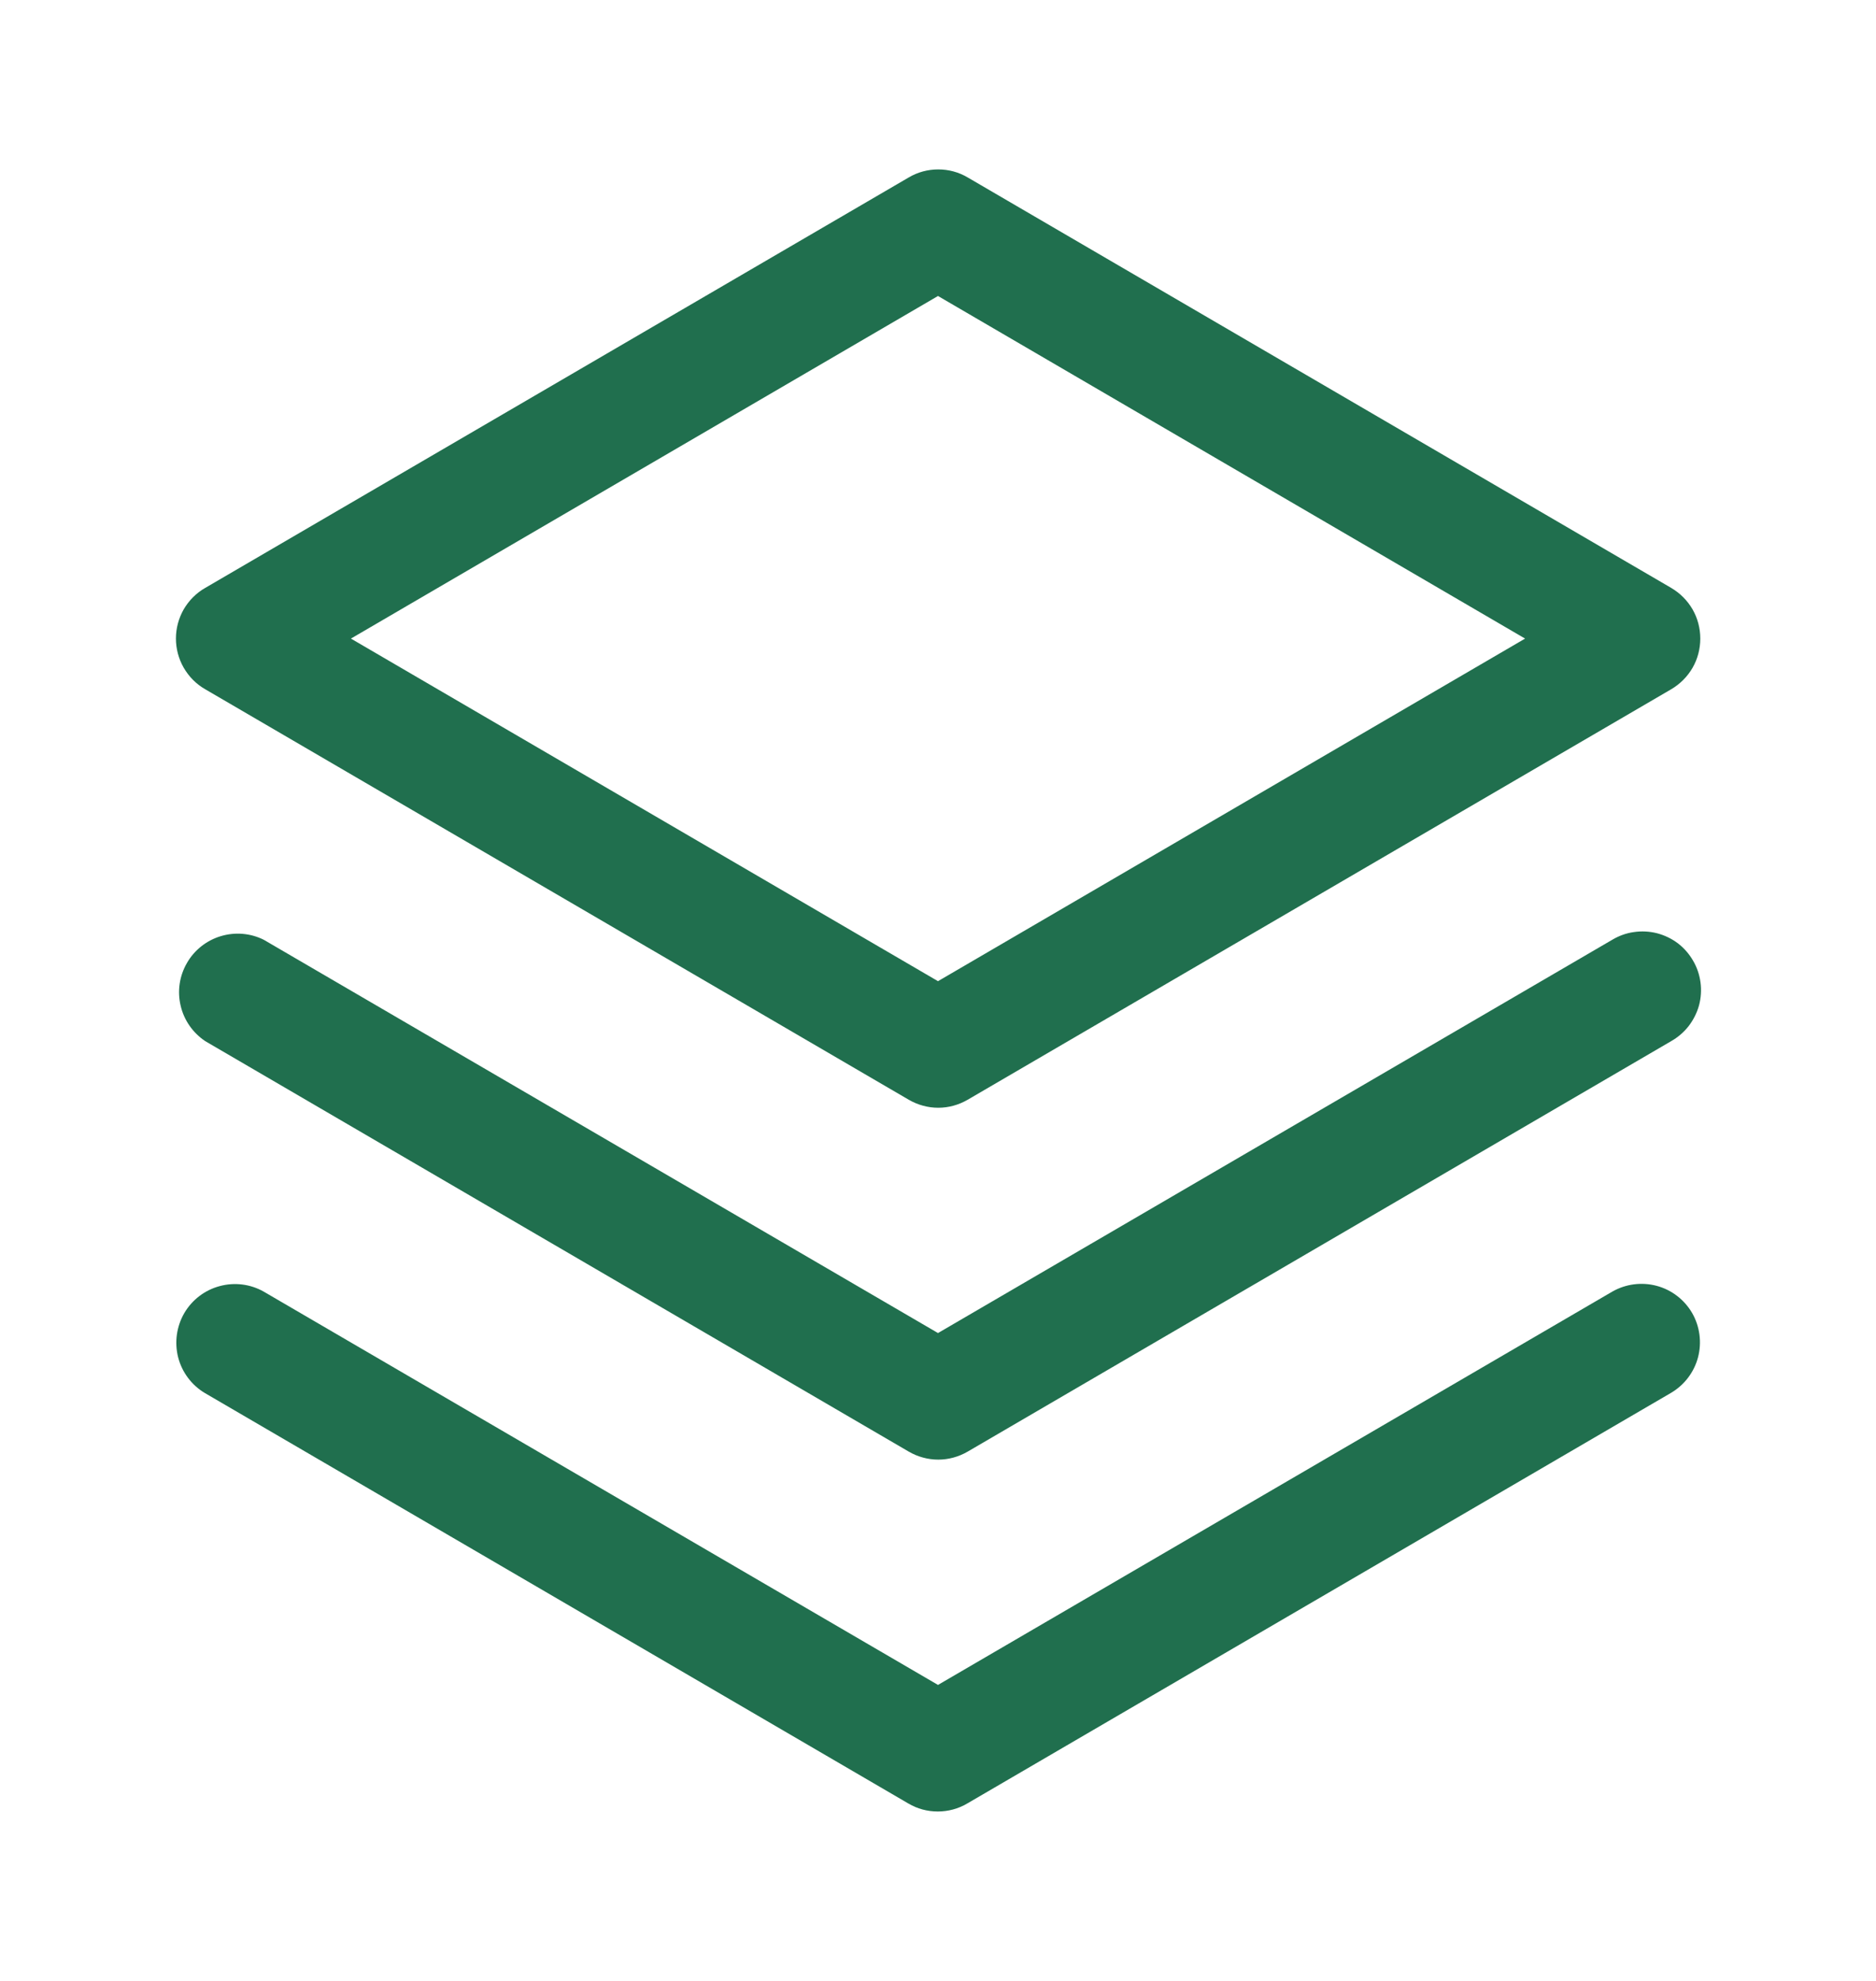 <svg width="18" height="19" viewBox="0 0 18 19" fill="none" xmlns="http://www.w3.org/2000/svg">
<path d="M16.236 12.594C16.31 12.723 16.33 12.876 16.292 13.02C16.254 13.163 16.16 13.286 16.031 13.361L9.281 17.298C9.195 17.349 9.097 17.375 8.998 17.375C8.898 17.375 8.801 17.349 8.715 17.298L1.965 13.361C1.838 13.285 1.746 13.162 1.709 13.018C1.673 12.875 1.694 12.723 1.768 12.595C1.843 12.467 1.965 12.374 2.107 12.336C2.25 12.297 2.403 12.316 2.531 12.389L9 16.161L15.469 12.389C15.598 12.315 15.751 12.295 15.895 12.333C16.038 12.371 16.161 12.465 16.236 12.594ZM15.469 9.014L9 12.786L2.531 9.014C2.403 8.95 2.256 8.938 2.119 8.979C1.982 9.02 1.865 9.112 1.794 9.236C1.722 9.36 1.7 9.506 1.733 9.645C1.765 9.785 1.85 9.906 1.969 9.986L8.719 13.923C8.805 13.973 8.903 14 9.002 14C9.102 14 9.199 13.973 9.285 13.923L16.035 9.986C16.1 9.949 16.157 9.9 16.203 9.841C16.248 9.782 16.282 9.715 16.302 9.643C16.321 9.571 16.326 9.496 16.316 9.422C16.306 9.348 16.282 9.277 16.244 9.213C16.207 9.149 16.157 9.092 16.098 9.047C16.038 9.002 15.97 8.97 15.898 8.951C15.826 8.933 15.751 8.929 15.677 8.94C15.603 8.95 15.533 8.976 15.469 9.014ZM1.688 6.125C1.688 6.026 1.714 5.93 1.763 5.844C1.813 5.759 1.883 5.688 1.969 5.639L8.719 1.702C8.805 1.651 8.903 1.625 9.002 1.625C9.102 1.625 9.199 1.651 9.285 1.702L16.035 5.639C16.12 5.689 16.191 5.76 16.24 5.845C16.289 5.93 16.314 6.027 16.314 6.125C16.314 6.223 16.289 6.32 16.24 6.405C16.191 6.49 16.12 6.561 16.035 6.611L9.285 10.548C9.199 10.598 9.102 10.625 9.002 10.625C8.903 10.625 8.805 10.598 8.719 10.548L1.969 6.611C1.883 6.562 1.813 6.491 1.763 6.405C1.714 6.32 1.688 6.223 1.688 6.125ZM3.367 6.125L9 9.411L14.633 6.125L9 2.839L3.367 6.125Z" fill="#206F4E"/>
</svg>
